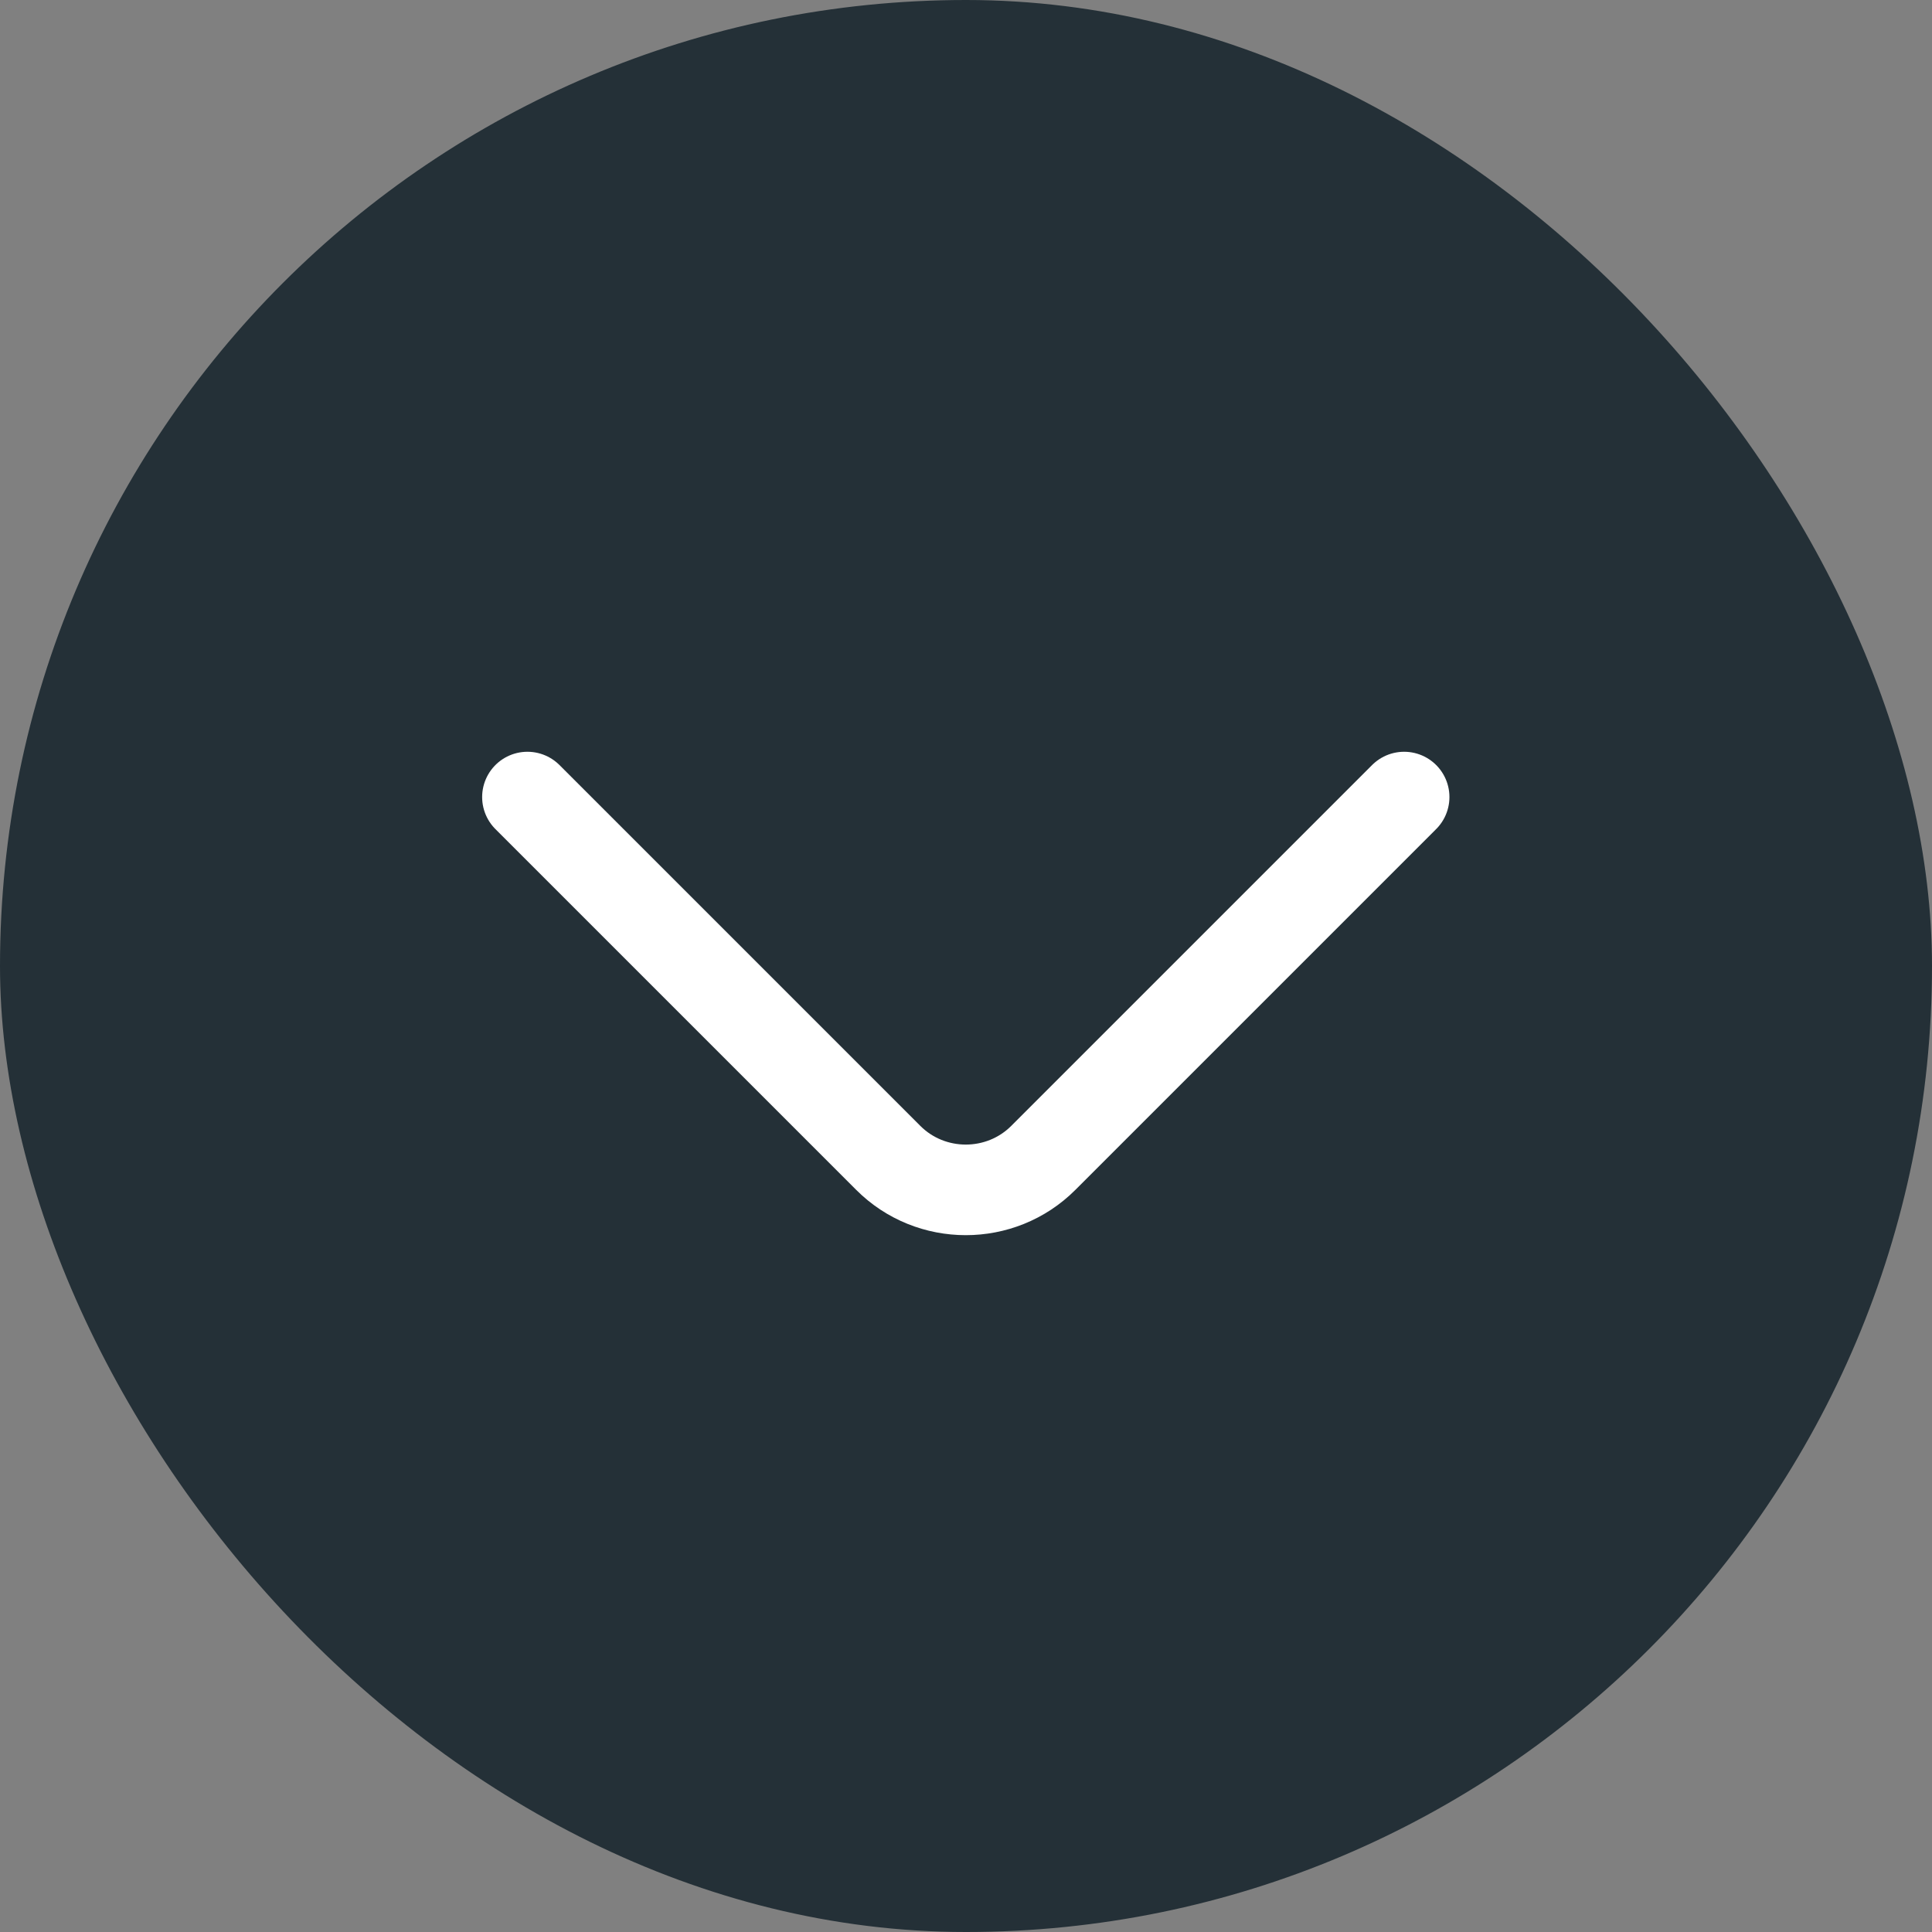 <svg width="18" height="18" viewBox="0 0 18 18" fill="none" xmlns="http://www.w3.org/2000/svg">
<rect x="0" y="0" width="18" height="18" fill="#808080" stroke="none"/>
<rect width="18" height="18" rx="9" fill="#243037"/>
<path d="M13.082 7.426L9.72 10.788C9.323 11.185 8.673 11.185 8.276 10.788L4.914 7.426" stroke="white" stroke-width="0.844" stroke-miterlimit="10" stroke-linecap="round" stroke-linejoin="round"/>
</svg>
